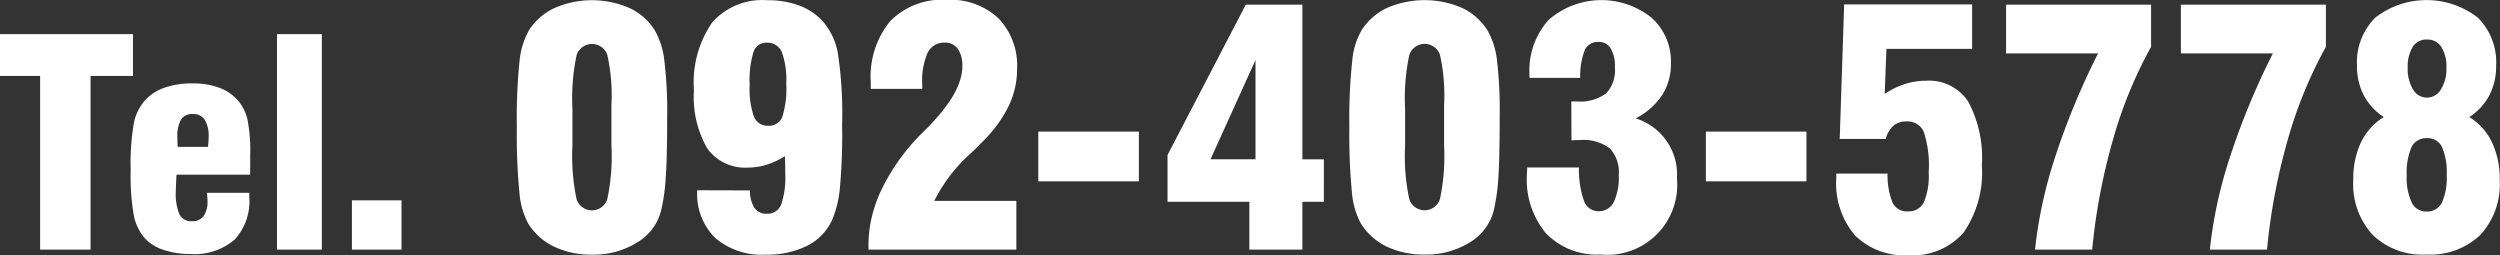 <svg xmlns="http://www.w3.org/2000/svg" width="174.47" height="17.813" viewBox="0 0 174.47 17.813">
  <rect x="0" y="0" width="174.47" height="17.813" fill="#333333" stroke="none"/>
  <defs>
    <style>
      .cls-1 {
        fill: #fff;
        fill-rule: evenodd;
      }
    </style>
  </defs>
  <path id="tel01.svg" class="cls-1" d="M1766.23,34.421V22.3h2.96v-2.92h-9.29V22.3h2.81V34.421h3.52Zm8.13-3.867q0.03,0.3.03,0.449a1.779,1.779,0,0,1-.27,1.079,0.964,0.964,0,0,1-.81.356,0.91,0.91,0,0,1-.87-0.464,3.739,3.739,0,0,1-.26-1.655c0-.189.02-0.521,0.04-1,0-.052.01-0.094,0.01-0.127h5.14V27.839a11.081,11.081,0,0,0-.19-2.5,3.11,3.11,0,0,0-.61-1.26,3.151,3.151,0,0,0-1.32-.942,5.259,5.259,0,0,0-1.92-.317,5.733,5.733,0,0,0-1.92.293,3.3,3.3,0,0,0-1.36.869,3.4,3.4,0,0,0-.79,1.563,16.566,16.566,0,0,0-.23,3.34,15.79,15.79,0,0,0,.22,3.154,3.442,3.442,0,0,0,.76,1.582,3.051,3.051,0,0,0,1.3.811,5.7,5.7,0,0,0,1.88.293,4.283,4.283,0,0,0,3.09-1,3.967,3.967,0,0,0,1.03-2.983V30.456h-2.96c0,0.026.01,0.059,0.01,0.1h0ZM1772.3,27c-0.01-.091-0.01-0.218-0.01-0.381a2.4,2.4,0,0,1,.25-1.274,0.914,0.914,0,0,1,.83-0.386,0.94,0.94,0,0,1,.83.4,2.2,2.2,0,0,1,.27,1.226c0,0.117-.01.319-0.04,0.605v0.059h-2.12A1.84,1.84,0,0,1,1772.3,27Zm10.07-7.617h-3.13V34.421h3.13V19.382Zm5.56,15.039V30.983h-3.46v3.438h3.46Zm11.93-9.793a14.573,14.573,0,0,1,.29-3.779,1.13,1.13,0,0,1,2.14-.028,12.884,12.884,0,0,1,.29,3.526v2.808a14.367,14.367,0,0,1-.29,3.745,1.124,1.124,0,0,1-2.14,0,14.367,14.367,0,0,1-.29-3.745V24.628Zm-3.7,5.817a5.54,5.54,0,0,0,.6,2.134,4.28,4.28,0,0,0,1.81,1.628,5.948,5.948,0,0,0,2.65.562,5.71,5.71,0,0,0,3.16-.853,3.608,3.608,0,0,0,1.67-2.235,13.191,13.191,0,0,0,.32-2.308c0.07-.939.1-2.353,0.1-4.239a29.208,29.208,0,0,0-.2-3.936,5.411,5.411,0,0,0-.66-2.072,4.1,4.1,0,0,0-1.77-1.567,6.556,6.556,0,0,0-5.22-.006,4.261,4.261,0,0,0-1.79,1.55,5.44,5.44,0,0,0-.66,2.139,38.591,38.591,0,0,0-.19,4.644A41.059,41.059,0,0,0,1796.16,30.445Zm18.54-2.072c0.01,0.176.01,0.421,0.01,0.736a5.79,5.79,0,0,1-.29,2.184,1.027,1.027,0,0,1-1,.623,0.993,0.993,0,0,1-.86-0.41,2.206,2.206,0,0,1-.31-1.218l-3.68-.011a4.3,4.3,0,0,0,1.25,3.324,4.968,4.968,0,0,0,3.53,1.168,6.207,6.207,0,0,0,2.9-.623,3.786,3.786,0,0,0,1.73-1.791,7.631,7.631,0,0,0,.54-2.173,42.1,42.1,0,0,0,.16-4.475,28.118,28.118,0,0,0-.3-5.009,4.625,4.625,0,0,0-1.07-2.235,4.326,4.326,0,0,0-1.65-1.089,6.294,6.294,0,0,0-2.21-.359,4.649,4.649,0,0,0-3.84,1.555,7.347,7.347,0,0,0-1.27,4.722,7.167,7.167,0,0,0,.93,4.066,3.247,3.247,0,0,0,2.85,1.336,4.3,4.3,0,0,0,1.29-.2,5.326,5.326,0,0,0,1.28-.6C1814.69,28.038,1814.7,28.2,1814.7,28.373Zm-0.2-3.2a0.986,0.986,0,0,1-.98.6,1.016,1.016,0,0,1-1-.646,5.857,5.857,0,0,1-.29-2.229,6.58,6.58,0,0,1,.27-2.285,0.933,0.933,0,0,1,.92-0.635,1.083,1.083,0,0,1,1.05.646,5.688,5.688,0,0,1,.31,2.207A6.568,6.568,0,0,1,1814.5,25.178Zm16.34,9.243v-3.4h-5.73a11.275,11.275,0,0,1,2.68-3.437c0.34-.337.6-0.6,0.77-0.775a8.964,8.964,0,0,0,1.76-2.443,5.886,5.886,0,0,0,.57-2.544,4.747,4.747,0,0,0-1.31-3.549,4.912,4.912,0,0,0-3.61-1.28,5.076,5.076,0,0,0-3.93,1.483,6.079,6.079,0,0,0-1.36,4.267V23.2h3.59V22.9a4.921,4.921,0,0,1,.38-2.224,1.271,1.271,0,0,1,1.21-.7,1.045,1.045,0,0,1,.89.427,2.036,2.036,0,0,1,.32,1.224q0,1.73-2.19,4.032l-0.1.112c-0.09.09-.24,0.232-0.43,0.427a14.442,14.442,0,0,0-2.93,4.054,9.565,9.565,0,0,0-.68,1.937,8.508,8.508,0,0,0-.22,1.948v0.281h10.32Zm8.55-4.762v-3.47h-7.02v3.47h7.02Zm5-1.539,3.14-6.929v6.929h-3.14Zm6.41,6.3V31.085h1.5V28.121h-1.5V17.328h-3.95l-5.46,10.489v3.268h5.71v3.335h3.7Zm7.17-9.793a14.573,14.573,0,0,1,.29-3.779,1.13,1.13,0,0,1,2.14-.028,12.884,12.884,0,0,1,.29,3.526v2.808a14.367,14.367,0,0,1-.29,3.745,1.124,1.124,0,0,1-2.14,0,14.367,14.367,0,0,1-.29-3.745V24.628Zm-3.71,5.817a5.518,5.518,0,0,0,.61,2.134,4.313,4.313,0,0,0,1.8,1.628,6.023,6.023,0,0,0,2.66.562,5.734,5.734,0,0,0,3.16-.853,3.645,3.645,0,0,0,1.67-2.235,14.222,14.222,0,0,0,.32-2.308q0.09-1.409.09-4.239a29.563,29.563,0,0,0-.19-3.936,5.411,5.411,0,0,0-.66-2.072,4.221,4.221,0,0,0-1.77-1.567,6.58,6.58,0,0,0-5.23-.006,4.234,4.234,0,0,0-1.78,1.55,5.13,5.13,0,0,0-.66,2.139,38.049,38.049,0,0,0-.2,4.644A41.059,41.059,0,0,0,1854.26,30.445Zm12.22-1.5c-0.01.116-.01,0.2-0.01,0.253a5.829,5.829,0,0,0,1.35,4.11,4.937,4.937,0,0,0,3.8,1.46,4.878,4.878,0,0,0,5.32-5.312,4.094,4.094,0,0,0-2.88-4.189,4.906,4.906,0,0,0,1.85-1.628,4.032,4.032,0,0,0,.61-2.235,4.083,4.083,0,0,0-1.35-3.161,5.6,5.6,0,0,0-7.18.146,5.263,5.263,0,0,0-1.34,3.824v0.225h3.54a4.991,4.991,0,0,1,.33-1.971,1,1,0,0,1,.96-0.534,0.927,0.927,0,0,1,.84.46,2.387,2.387,0,0,1,.29,1.3,2.338,2.338,0,0,1-.62,1.836,3.062,3.062,0,0,1-2.05.556h-0.37l0.01,2.718c0.07-.007.14-0.013,0.22-0.017s0.2-.006.35-0.006a3.093,3.093,0,0,1,2.1.573,2.446,2.446,0,0,1,.63,1.887,4,4,0,0,1-.35,1.87,1.143,1.143,0,0,1-1.05.635,1.067,1.067,0,0,1-1.02-.7,6.711,6.711,0,0,1-.36-2.353h-3.61C1866.49,28.746,1866.49,28.83,1866.48,28.946Zm19.5,0.713v-3.47h-7.02v3.47h7.02Zm2.08-.225a5.609,5.609,0,0,0,1.3,3.992,4.862,4.862,0,0,0,3.74,1.387,4.677,4.677,0,0,0,3.84-1.572,7.356,7.356,0,0,0,1.28-4.705,8.284,8.284,0,0,0-.95-4.436,3.258,3.258,0,0,0-2.93-1.46,4.787,4.787,0,0,0-1.49.23,5.631,5.631,0,0,0-1.41.691l0.12-3.145h5.98V17.306h-8.93l-0.31,9.389h3.21a1.914,1.914,0,0,1,.54-0.921,1.314,1.314,0,0,1,.88-0.3,1.25,1.25,0,0,1,1.23.708,7.546,7.546,0,0,1,.35,2.841,4.807,4.807,0,0,1-.34,2.106,1.175,1.175,0,0,1-1.11.623,1.1,1.1,0,0,1-1.06-.584,5.046,5.046,0,0,1-.36-2.055h-3.58v0.326Zm17.86,4.986a42.429,42.429,0,0,1,1.46-7.7,30.287,30.287,0,0,1,2.65-6.446V17.328h-10.12v3.4h6.42a51.371,51.371,0,0,0-2.99,7.216,31.2,31.2,0,0,0-1.41,6.474h3.99Zm12.2,0a42.429,42.429,0,0,1,1.46-7.7,30.287,30.287,0,0,1,2.65-6.446V17.328h-10.12v3.4h6.42a51.371,51.371,0,0,0-2.99,7.216,31.2,31.2,0,0,0-1.41,6.474h3.99Zm10.17-14.145a1.123,1.123,0,0,1,.99-0.511,1.14,1.14,0,0,1,1,.511,2.5,2.5,0,0,1,.36,1.454,2.729,2.729,0,0,1-.38,1.516,1.134,1.134,0,0,1-.98.573,1.119,1.119,0,0,1-.97-0.573,2.73,2.73,0,0,1-.37-1.516A2.586,2.586,0,0,1,1928.29,20.276Zm-0.08,6.991a1.127,1.127,0,0,1,1.07-.618,1.109,1.109,0,0,1,1.05.612,4.413,4.413,0,0,1,.33,1.982,4.187,4.187,0,0,1-.34,1.92,1.15,1.15,0,0,1-1.07.606,1.1,1.1,0,0,1-1.03-.629,4.06,4.06,0,0,1-.35-1.9A4.395,4.395,0,0,1,1928.21,27.267Zm-3.53-.331a5.994,5.994,0,0,0-.54,2.634,5.225,5.225,0,0,0,1.35,3.824,4.975,4.975,0,0,0,3.74,1.376,5.066,5.066,0,0,0,3.78-1.37,5.222,5.222,0,0,0,1.35-3.83,5.994,5.994,0,0,0-.54-2.634,4.15,4.15,0,0,0-1.58-1.758,4.165,4.165,0,0,0,1.4-1.522,4.424,4.424,0,0,0,.47-2.072,4.385,4.385,0,0,0-1.29-3.358,5.846,5.846,0,0,0-7.13,0,4.385,4.385,0,0,0-1.29,3.358,4.424,4.424,0,0,0,.47,2.072,4.165,4.165,0,0,0,1.4,1.522A4.109,4.109,0,0,0,1924.68,26.936Z" transform="translate(-1759.91 -17)"/>
</svg>
